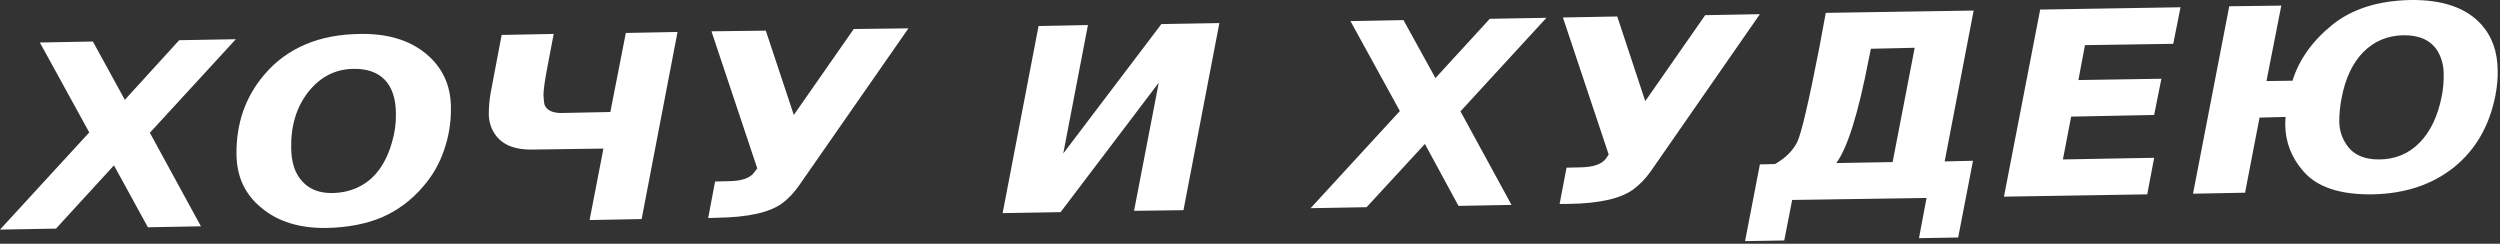 <?xml version="1.0" encoding="UTF-8"?> <svg xmlns="http://www.w3.org/2000/svg" width="759" height="74" viewBox="0 0 759 74" fill="none"><rect x="0" y="0" width="759" height="74" fill="#333333" stroke="none"/> <path d="M71.6 11.905L45.5 40.305L61 68.705L44.9 69.005L34.6 50.205L17 69.405L0 69.705L27.1 40.205L12.1 12.905L28.2 12.605L37.9 30.305L54.4 12.205L71.6 11.905ZM120.2 34.305C120.133 29.838 119 26.472 116.8 24.205C114.6 21.938 111.433 20.838 107.3 20.905C101.833 20.972 97.267 23.305 93.6 27.905C90 32.505 88.267 38.205 88.4 45.005C88.467 49.405 89.6 52.772 91.8 55.105C94 57.505 97.033 58.672 100.9 58.605C104.033 58.538 106.8 57.872 109.2 56.605C111.667 55.338 113.733 53.505 115.4 51.105C117 48.772 118.2 46.138 119 43.205C119.867 40.338 120.267 37.372 120.2 34.305ZM109.4 10.305C117.6 10.172 124.2 12.138 129.2 16.205C134.267 20.338 136.833 25.772 136.9 32.505C136.967 37.105 136.267 41.472 134.8 45.605C133.4 49.738 131.267 53.438 128.4 56.705C124.933 60.772 120.767 63.872 115.9 66.005C111.1 68.005 105.533 69.072 99.2 69.205C91.067 69.338 84.5 67.338 79.5 63.205C74.433 59.138 71.867 53.705 71.8 46.905C71.733 42.305 72.4 37.938 73.8 33.805C75.267 29.672 77.433 25.938 80.3 22.605C83.7 18.605 87.833 15.572 92.7 13.505C97.5 11.438 103.067 10.372 109.4 10.305ZM194.8 66.505L179 66.805L183.2 45.105L161.8 45.405C156.6 45.538 152.867 44.138 150.6 41.205C149.2 39.338 148.467 37.205 148.4 34.805C148.4 32.405 148.6 30.138 149 28.005L152.3 10.605L168.1 10.305L166.1 20.805C165.367 24.672 165 27.372 165 28.905C165.067 30.438 165.2 31.472 165.4 32.005C166.133 33.538 167.8 34.305 170.4 34.305L185.3 34.005L190 10.005L205.7 9.705L194.8 66.505ZM229.9 51.105L216 9.505L232.5 9.305L241 34.905L259.2 8.805L275.8 8.605L242.6 56.305C241.067 58.505 239.367 60.305 237.5 61.705C233.7 64.505 227.133 65.972 217.8 66.105L215 66.205L217.1 55.105L221.4 55.005C225.267 54.938 227.8 54.038 229 52.305L229.9 51.105ZM352.6 7.305L370.2 7.005L359.3 63.805L344.3 64.005L351.8 25.105L322 64.405L304.4 64.705L315.3 7.905L330.3 7.605L322.8 46.605L352.6 7.305ZM469.5 5.405L443.4 33.805L458.9 62.205L442.8 62.505L432.6 43.705L414.9 62.905L397.9 63.205L425 33.705L410 6.405L426.1 6.105L435.8 23.705L452.3 5.705L469.5 5.405ZM488.4 46.905L474.5 5.305L491 5.005L499.5 30.705L517.7 4.605L534.3 4.305L501.1 52.105C499.567 54.238 497.867 56.005 496 57.405C492.2 60.272 485.633 61.772 476.3 61.905H473.5L475.6 50.905L479.9 50.805C483.767 50.738 486.333 49.838 487.6 48.105L488.4 46.905ZM557.5 49.505L574.6 49.205L581.3 14.505L568 14.805L567.3 18.205C564.167 34.472 560.9 44.905 557.5 49.505ZM552.3 14.705L554.3 3.905L599.2 3.205L590.4 49.005L599 48.805L594.5 72.105L582.6 72.305L584.9 60.105L544.1 60.705L541.7 73.005L529.8 73.205L534.3 49.905L538.9 49.805C542.033 48.005 544.267 45.805 545.6 43.205C546.867 40.605 549.1 31.105 552.3 14.705ZM608.4 59.705L619.4 2.905L662 2.205L659.8 13.305L633 13.705L631 24.305L656.2 23.905L654 34.905L628.8 35.405L626.3 48.405L654 47.905L651.9 59.005L608.4 59.705ZM665.8 58.805L676.8 1.905L692.6 1.705L688.1 24.605L696 24.505C698 18.105 702 12.472 708 7.605C714 2.738 721.933 0.205 731.8 0.005C741.6 -0.128 748.8 2.372 753.4 7.505C756.6 11.105 758.233 15.705 758.3 21.305C758.367 23.705 758.133 26.272 757.6 29.005C755.8 38.205 751.6 45.472 745 50.805C738.4 56.072 730.167 58.805 720.3 59.005C710.5 59.138 703.533 56.838 699.4 52.105C695.733 47.972 693.867 43.238 693.8 37.905C693.8 37.105 693.833 36.305 693.9 35.505L686 35.705L681.6 58.505L665.8 58.805ZM729.7 10.705C724.9 10.772 720.833 12.472 717.5 15.805C714.233 19.138 712.033 23.805 710.9 29.805C710.433 32.138 710.2 34.538 710.2 37.005C710.267 39.472 710.933 41.672 712.2 43.605C714.2 46.872 717.633 48.472 722.5 48.405C727.3 48.338 731.333 46.638 734.6 43.305C737.867 39.972 740.1 35.305 741.3 29.305C741.767 26.972 741.967 24.572 741.9 22.105C741.833 19.638 741.2 17.405 740 15.405C737.933 12.205 734.5 10.638 729.7 10.705Z" fill="white"></path> </svg> 